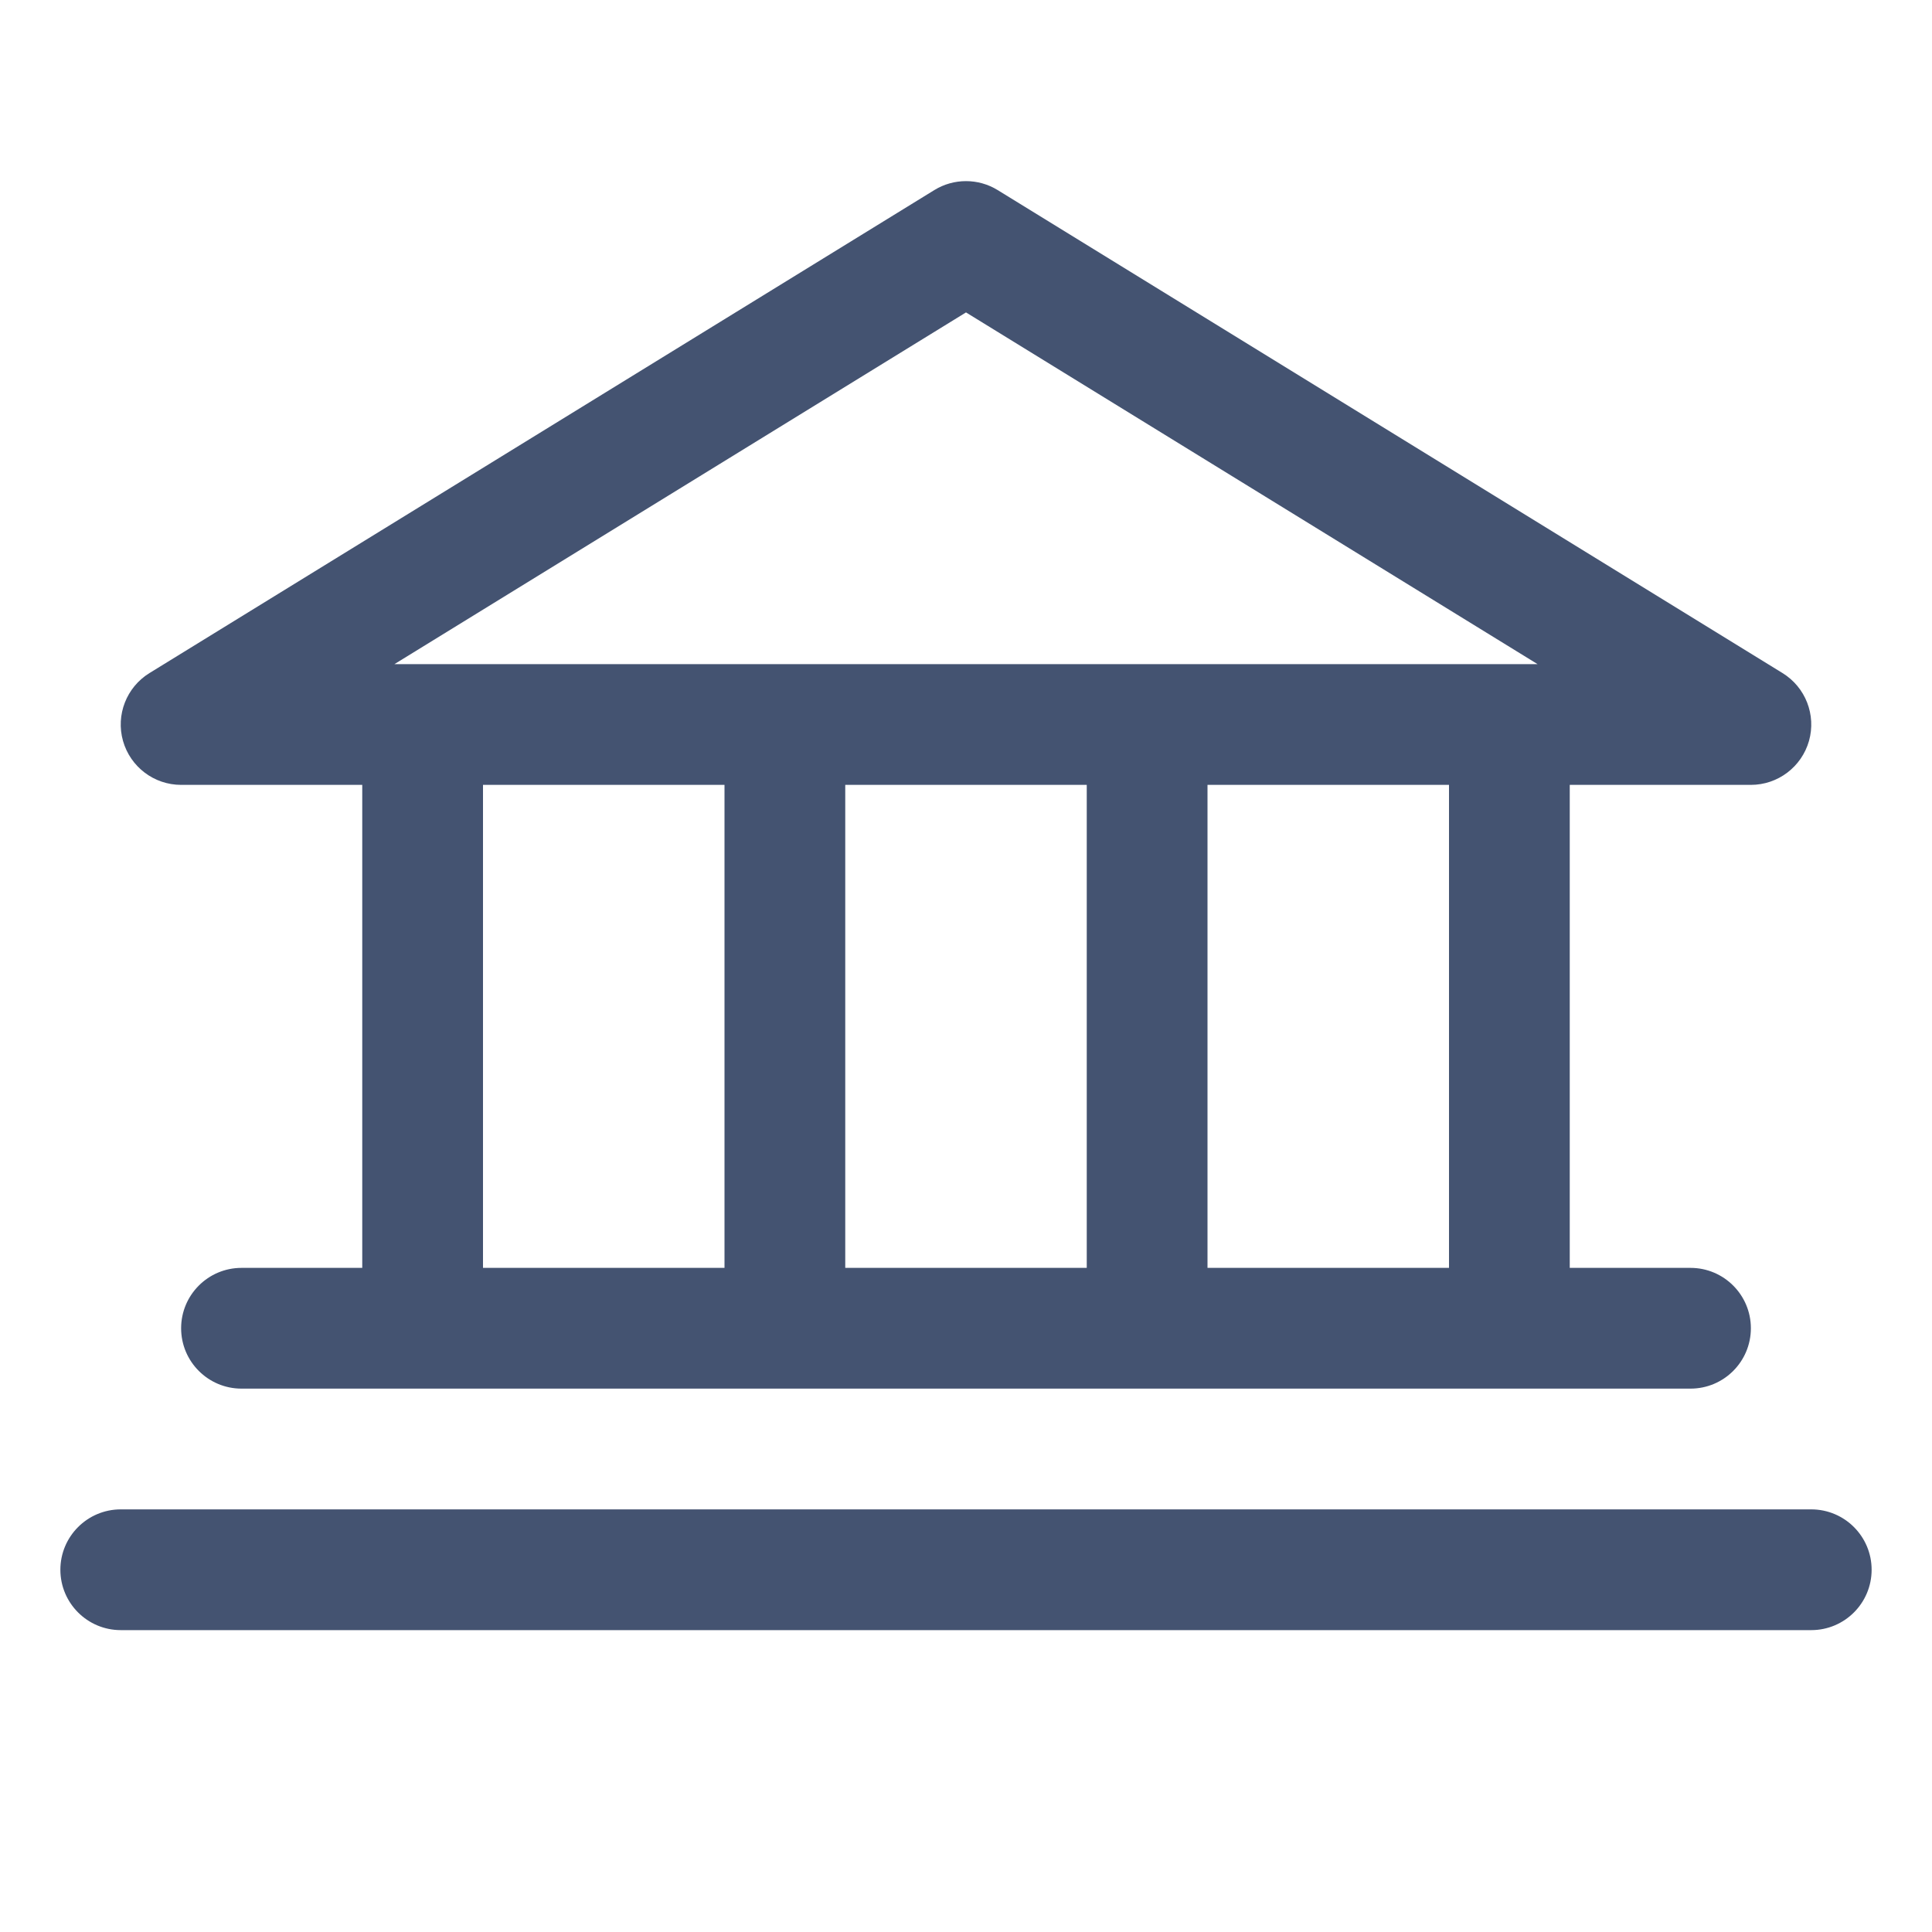 <svg width="24" height="24" viewBox="0 0 24 24" fill="none" xmlns="http://www.w3.org/2000/svg">
<path fill-rule="evenodd" clip-rule="evenodd" d="M11.607 2.361C11.848 2.213 12.152 2.213 12.393 2.361L22.143 8.361C22.429 8.537 22.563 8.881 22.472 9.204C22.38 9.527 22.085 9.75 21.75 9.75H19.5V15.75H21C21.414 15.75 21.75 16.086 21.75 16.5C21.75 16.914 21.414 17.25 21 17.25H3C2.586 17.25 2.25 16.914 2.25 16.5C2.25 16.086 2.586 15.75 3 15.75H4.5V9.75H2.25C1.914 9.75 1.62 9.527 1.528 9.204C1.437 8.881 1.571 8.537 1.857 8.361L11.607 2.361ZM18 9.75V15.75H15V9.75H18ZM13.5 9.75V15.75H10.5V9.75H13.5ZM9 9.75V15.75H6V9.75H9ZM19.1 8.25L12 3.881L4.9 8.25H19.1Z" fill="#445371"/>
<path d="M1.5 18.75C1.086 18.75 0.75 19.086 0.75 19.5C0.75 19.914 1.086 20.25 1.5 20.25H22.5C22.914 20.25 23.25 19.914 23.25 19.5C23.25 19.086 22.914 18.75 22.5 18.75H1.5Z" fill="#445371"/>
</svg>
